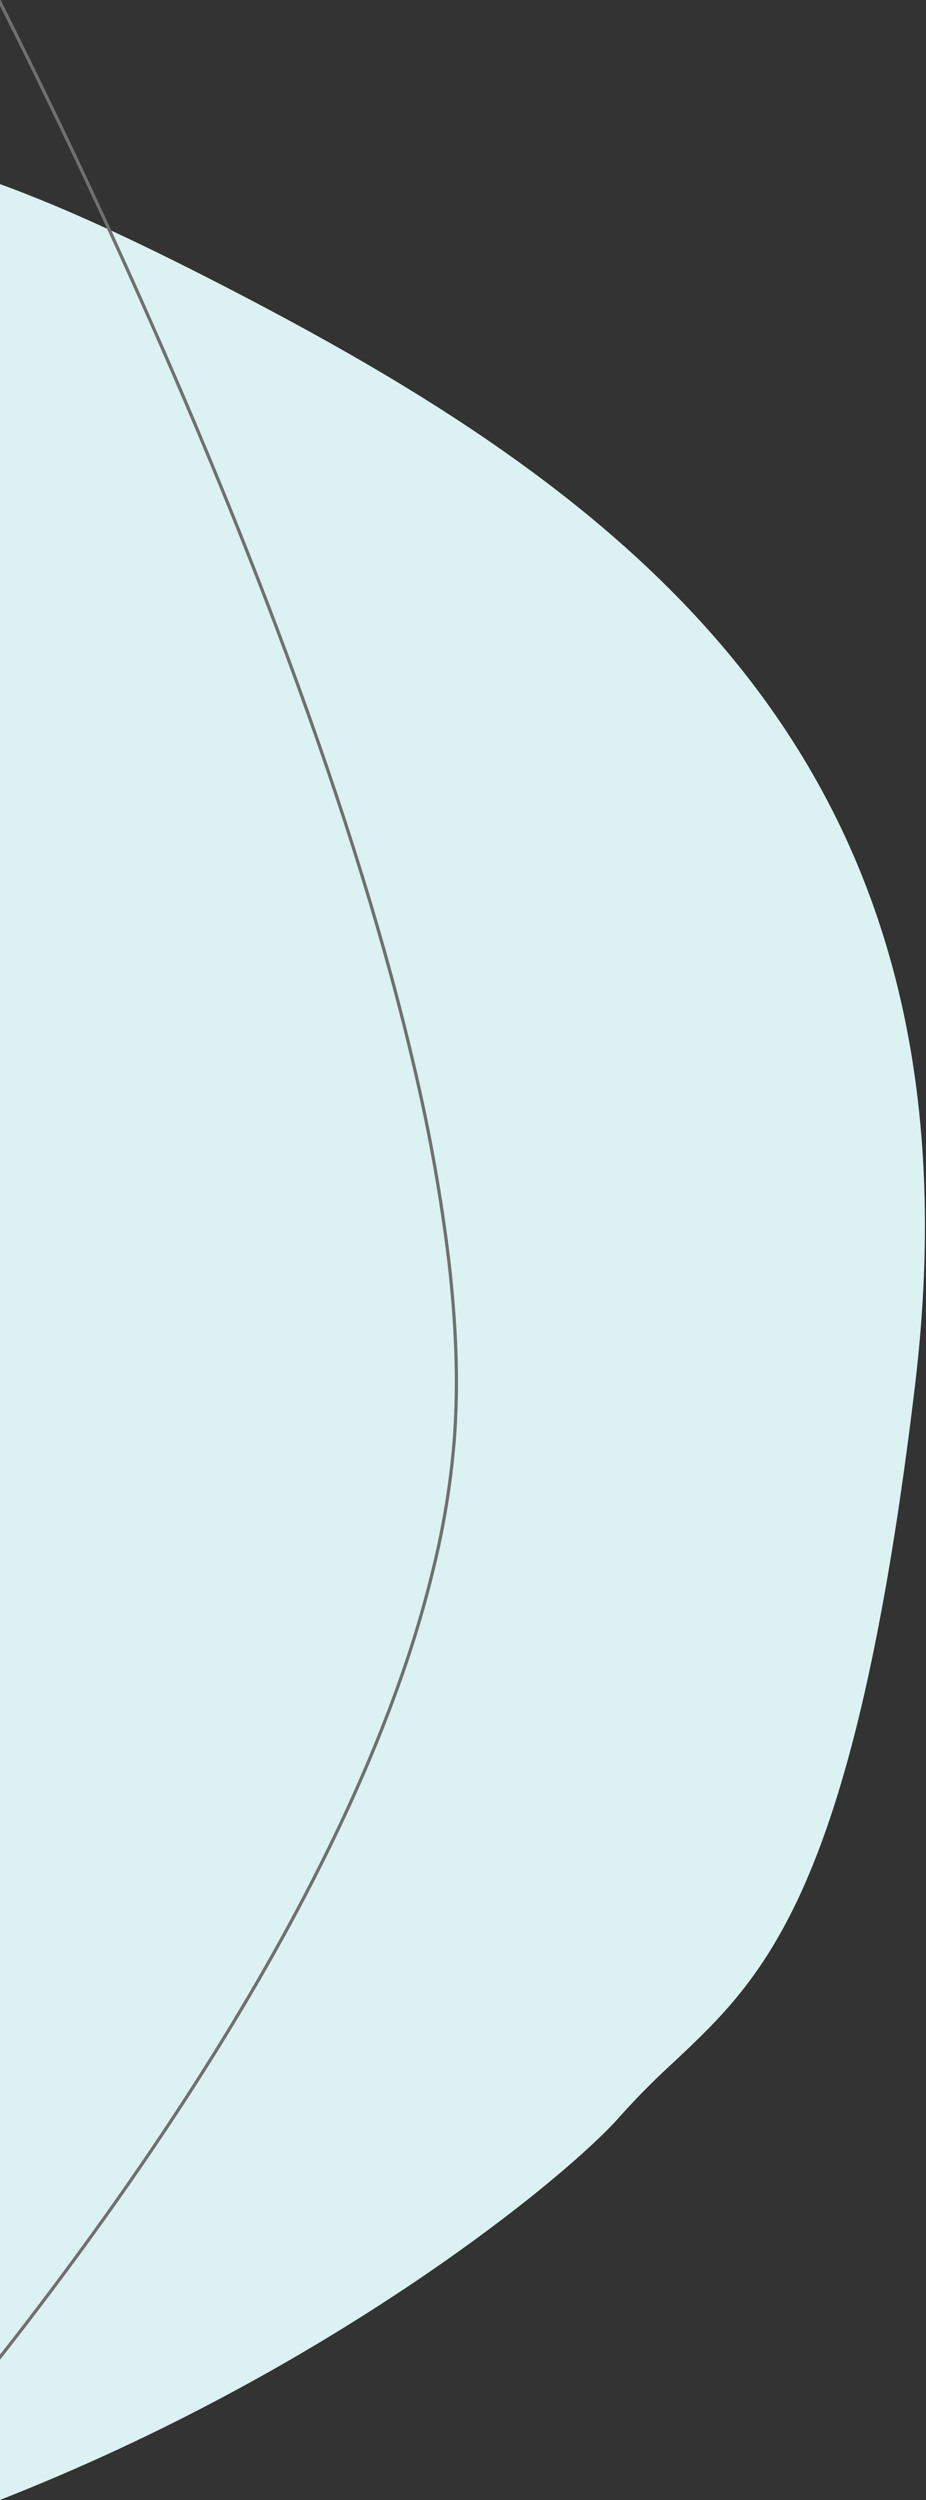 <svg width="289" height="780" viewBox="0 0 289 780" fill="none" xmlns="http://www.w3.org/2000/svg">
<rect x="0" y="0" width="289" height="780" fill="#333333" stroke="none"/>
<g clip-path="url(#clip0_21_22)">
<path d="M-0.5 780.129V57.246C10.455 61.236 22.085 66.095 35.055 72.099C47.23 77.735 60.936 84.546 76.955 92.922C113.276 111.911 141.473 129.06 165.692 146.89C172.609 151.982 179.283 157.204 185.529 162.41C192.029 167.832 198.284 173.41 204.108 179C210.15 184.8 215.924 190.781 221.27 196.79C226.798 203.004 232.041 209.436 236.853 215.909C241.812 222.579 246.471 229.503 250.699 236.487C255.044 243.665 259.064 251.122 262.649 258.653C266.351 266.441 269.653 274.412 272.542 282.537C275.536 290.978 278.099 299.566 280.219 308.268C282.404 317.22 284.187 326.543 285.519 335.976C286.879 345.606 287.81 355.637 288.284 365.791C288.768 376.144 288.791 386.927 288.354 397.842C287.909 408.96 286.972 420.542 285.569 432.259C283.269 451.496 280.743 469.448 278.069 485.615C275.518 501.033 272.743 515.349 269.822 528.165C264.429 551.822 258.437 571.08 251.503 587.036C248.635 593.713 245.34 600.198 241.637 606.451C238.574 611.608 235.166 616.553 231.437 621.251C224.547 629.922 217.381 636.66 210.452 643.177L210.441 643.187C204.451 648.646 198.742 654.405 193.335 660.442C188.958 665.459 180.861 672.952 171.121 680.999C159.076 690.95 144.766 701.571 129.74 711.713C110.992 724.346 91.62 736.027 71.698 746.713C48.319 759.282 24.209 770.441 -0.502 780.132L-0.5 780.129Z" fill="#DCF1F1"/>
<path d="M-0.5 736.058V-0.275C9.176 18.947 24.148 49.488 40.541 85.825C59.275 127.352 75.841 167.458 89.767 205.025C107.296 252.303 120.648 295.587 129.451 333.674C134.157 353.615 137.737 373.806 140.174 394.149C141.286 403.906 141.996 413.321 142.286 422.131C142.595 430.794 142.454 439.468 141.863 448.116C140.903 460.716 138.998 473.226 136.163 485.54C133.179 498.513 129.452 511.303 125 523.848C120.635 536.254 115.38 549.223 109.38 562.395C103.754 574.744 97.336 587.576 90.304 600.533C77.696 623.766 62.721 648.146 45.797 672.995C31.707 693.683 16.13 714.895 -0.503 736.056L-0.5 736.058Z" stroke="#707070"/>
</g>
<defs>
<clipPath id="clip0_21_22">
<rect width="289" height="780" fill="white"/>
</clipPath>
</defs>
</svg>
